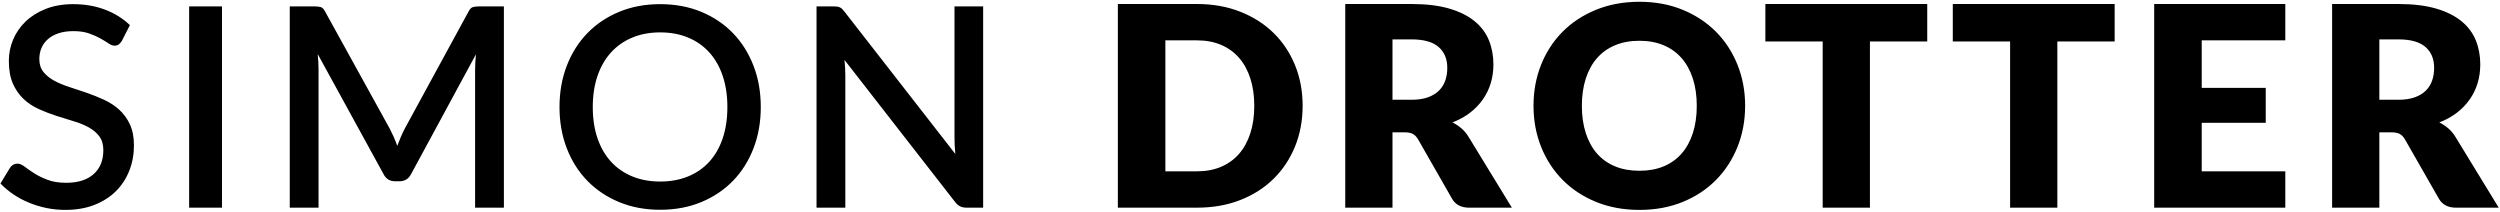 <?xml version="1.0" encoding="UTF-8"?> <svg xmlns="http://www.w3.org/2000/svg" xmlns:xlink="http://www.w3.org/1999/xlink" width="1252px" height="106px" viewBox="0 0 1252 106" version="1.1"><title>SIMONDROTTER</title><desc>Created with Sketch.</desc><g id="Font" stroke="none" stroke-width="1" fill="none" fill-rule="evenodd"><path d="M32.71,105.12 C38.17,105.12 43.035,104.28 47.305,102.6 C51.575,100.92 55.168,98.622 58.085,95.705 C61.002,92.788 63.23,89.37 64.77,85.45 C66.31,81.53 67.08,77.33 67.08,72.85 C67.08,68.697 66.403,65.173 65.05,62.28 C63.697,59.387 61.912,56.937 59.695,54.93 C57.478,52.923 54.947,51.267 52.1,49.96 C49.253,48.653 46.348,47.487 43.385,46.46 C40.422,45.433 37.517,44.465 34.67,43.555 C31.823,42.645 29.292,41.583 27.075,40.37 C24.858,39.157 23.073,37.698 21.72,35.995 C20.367,34.292 19.69,32.157 19.69,29.59 C19.69,27.583 20.052,25.728 20.775,24.025 C21.498,22.322 22.583,20.84 24.03,19.58 C25.477,18.32 27.262,17.34 29.385,16.64 C31.508,15.94 33.97,15.59 36.77,15.59 C39.803,15.59 42.417,15.975 44.61,16.745 C46.803,17.515 48.705,18.355 50.315,19.265 C51.925,20.175 53.278,21.003 54.375,21.75 C55.472,22.497 56.463,22.87 57.35,22.87 C58.19,22.87 58.89,22.672 59.45,22.275 C60.01,21.878 60.547,21.26 61.06,20.42 L61.06,20.42 L65.05,12.58 C61.55,9.22 57.385,6.63 52.555,4.81 C47.725,2.99 42.417,2.08 36.63,2.08 C31.497,2.08 26.923,2.873 22.91,4.46 C18.897,6.047 15.525,8.158 12.795,10.795 C10.065,13.432 7.988,16.453 6.565,19.86 C5.142,23.267 4.43,26.79 4.43,30.43 C4.43,35.003 5.107,38.818 6.46,41.875 C7.813,44.932 9.598,47.498 11.815,49.575 C14.032,51.652 16.563,53.332 19.41,54.615 C22.257,55.898 25.15,57.018 28.09,57.975 C31.03,58.932 33.923,59.83 36.77,60.67 C39.617,61.51 42.148,62.537 44.365,63.75 C46.582,64.963 48.367,66.468 49.72,68.265 C51.073,70.062 51.75,72.383 51.75,75.23 C51.75,80.317 50.128,84.307 46.885,87.2 C43.642,90.093 39.057,91.54 33.13,91.54 C29.49,91.54 26.363,91.038 23.75,90.035 C21.137,89.032 18.908,87.935 17.065,86.745 C15.222,85.555 13.647,84.458 12.34,83.455 C11.033,82.452 9.843,81.95 8.77,81.95 C7.977,81.95 7.253,82.137 6.6,82.51 C5.947,82.883 5.41,83.397 4.99,84.05 L4.99,84.05 L0.23,91.89 C2.143,93.897 4.313,95.717 6.74,97.35 C9.167,98.983 11.768,100.372 14.545,101.515 C17.322,102.658 20.238,103.545 23.295,104.175 C26.352,104.805 29.49,105.12 32.71,105.12 Z M111.17,104 L111.17,3.2 L94.72,3.2 L94.72,104 L111.17,104 Z M159.53,104 L159.53,34.91 C159.53,33.743 159.495,32.483 159.425,31.13 C159.355,29.777 159.25,28.423 159.11,27.07 L159.11,27.07 L192.01,87.06 C193.223,89.533 195.16,90.77 197.82,90.77 L197.82,90.77 L200.13,90.77 C202.743,90.77 204.68,89.533 205.94,87.06 L205.94,87.06 L238.35,27.21 C238.21,28.563 238.105,29.905 238.035,31.235 C237.965,32.565 237.93,33.79 237.93,34.91 L237.93,34.91 L237.93,104 L252.35,104 L252.35,3.2 L240.1,3.2 C238.653,3.2 237.533,3.328 236.74,3.585 C235.947,3.842 235.223,4.623 234.57,5.93 L234.57,5.93 L202.72,64.38 C202.02,65.733 201.355,67.145 200.725,68.615 C200.095,70.085 199.5,71.567 198.94,73.06 C198.427,71.567 197.855,70.108 197.225,68.685 C196.595,67.262 195.93,65.873 195.23,64.52 L195.23,64.52 L162.89,5.93 C162.237,4.623 161.513,3.842 160.72,3.585 C159.927,3.328 158.807,3.2 157.36,3.2 L157.36,3.2 L145.11,3.2 L145.11,104 L159.53,104 Z M330.6,105.05 C338.16,105.05 345.032,103.767 351.215,101.2 C357.398,98.633 362.695,95.075 367.105,90.525 C371.515,85.975 374.933,80.55 377.36,74.25 C379.787,67.95 381,61.067 381,53.6 C381,46.133 379.787,39.25 377.36,32.95 C374.933,26.65 371.515,21.213 367.105,16.64 C362.695,12.067 357.398,8.497 351.215,5.93 C345.032,3.363 338.16,2.08 330.6,2.08 C323.087,2.08 316.238,3.363 310.055,5.93 C303.872,8.497 298.563,12.067 294.13,16.64 C289.697,21.213 286.267,26.65 283.84,32.95 C281.413,39.25 280.2,46.133 280.2,53.6 C280.2,61.067 281.413,67.95 283.84,74.25 C286.267,80.55 289.697,85.975 294.13,90.525 C298.563,95.075 303.872,98.633 310.055,101.2 C316.238,103.767 323.087,105.05 330.6,105.05 Z M330.6,90.91 C325.467,90.91 320.823,90.058 316.67,88.355 C312.517,86.652 308.97,84.202 306.03,81.005 C303.09,77.808 300.827,73.9 299.24,69.28 C297.653,64.66 296.86,59.433 296.86,53.6 C296.86,47.813 297.653,42.61 299.24,37.99 C300.827,33.37 303.09,29.45 306.03,26.23 C308.97,23.01 312.517,20.537 316.67,18.81 C320.823,17.083 325.467,16.22 330.6,16.22 C335.78,16.22 340.447,17.083 344.6,18.81 C348.753,20.537 352.288,23.01 355.205,26.23 C358.122,29.45 360.362,33.37 361.925,37.99 C363.488,42.61 364.27,47.813 364.27,53.6 C364.27,59.433 363.488,64.66 361.925,69.28 C360.362,73.9 358.122,77.808 355.205,81.005 C352.288,84.202 348.753,86.652 344.6,88.355 C340.447,90.058 335.78,90.91 330.6,90.91 Z M423.34,104 L423.34,37.71 C423.34,36.59 423.305,35.365 423.235,34.035 C423.165,32.705 423.06,31.363 422.92,30.01 L422.92,30.01 L478.29,101.13 C479.083,102.157 479.923,102.892 480.81,103.335 C481.697,103.778 482.77,104 484.03,104 L484.03,104 L492.36,104 L492.36,3.2 L478.01,3.2 L478.01,68.93 C478.01,70.143 478.045,71.45 478.115,72.85 C478.185,74.25 478.29,75.673 478.43,77.12 L478.43,77.12 L422.99,5.93 C422.57,5.37 422.173,4.903 421.8,4.53 C421.427,4.157 421.03,3.877 420.61,3.69 C420.19,3.503 419.735,3.375 419.245,3.305 C418.755,3.235 418.16,3.2 417.46,3.2 L417.46,3.2 L408.92,3.2 L408.92,104 L423.34,104 Z M599.44,104 C607.373,104 614.595,102.728 621.105,100.185 C627.615,97.642 633.18,94.095 637.8,89.545 C642.42,84.995 646.002,79.605 648.545,73.375 C651.088,67.145 652.36,60.343 652.36,52.97 C652.36,45.643 651.088,38.865 648.545,32.635 C646.002,26.405 642.42,21.027 637.8,16.5 C633.18,11.973 627.615,8.427 621.105,5.86 C614.595,3.293 607.373,2.01 599.44,2.01 L599.44,2.01 L559.82,2.01 L559.82,104 L599.44,104 Z M599.44,85.8 L583.62,85.8 L583.62,20.21 L599.44,20.21 C603.967,20.21 608.003,20.968 611.55,22.485 C615.097,24.002 618.095,26.172 620.545,28.995 C622.995,31.818 624.873,35.26 626.18,39.32 C627.487,43.38 628.14,47.93 628.14,52.97 C628.14,58.057 627.487,62.63 626.18,66.69 C624.873,70.75 622.995,74.192 620.545,77.015 C618.095,79.838 615.097,82.008 611.55,83.525 C608.003,85.042 603.967,85.8 599.44,85.8 L599.44,85.8 Z M697.36,104 L697.36,66.27 L703.38,66.27 C705.2,66.27 706.612,66.55 707.615,67.11 C708.618,67.67 709.493,68.603 710.24,69.91 L710.24,69.91 L727.18,99.52 C728.907,102.507 731.753,104 735.72,104 L735.72,104 L757.14,104 L735.44,68.51 C734.413,66.83 733.212,65.407 731.835,64.24 C730.458,63.073 728.977,62.093 727.39,61.3 C730.703,60.04 733.632,58.43 736.175,56.47 C738.718,54.51 740.865,52.282 742.615,49.785 C744.365,47.288 745.683,44.57 746.57,41.63 C747.457,38.69 747.9,35.563 747.9,32.25 C747.9,27.91 747.153,23.897 745.66,20.21 C744.167,16.523 741.775,13.327 738.485,10.62 C735.195,7.913 730.948,5.802 725.745,4.285 C720.542,2.768 714.253,2.01 706.88,2.01 L706.88,2.01 L673.7,2.01 L673.7,104 L697.36,104 Z M706.88,49.96 L697.36,49.96 L697.36,19.72 L706.88,19.72 C712.993,19.72 717.508,20.98 720.425,23.5 C723.342,26.02 724.8,29.52 724.8,34 C724.8,36.24 724.473,38.328 723.82,40.265 C723.167,42.202 722.117,43.893 720.67,45.34 C719.223,46.787 717.368,47.918 715.105,48.735 C712.842,49.552 710.1,49.96 706.88,49.96 L706.88,49.96 Z M821.04,105.12 C828.973,105.12 836.195,103.79 842.705,101.13 C849.215,98.47 854.78,94.795 859.4,90.105 C864.02,85.415 867.602,79.897 870.145,73.55 C872.688,67.203 873.96,60.343 873.96,52.97 C873.96,45.643 872.688,38.807 870.145,32.46 C867.602,26.113 864.02,20.607 859.4,15.94 C854.78,11.273 849.215,7.598 842.705,4.915 C836.195,2.232 828.973,0.89 821.04,0.89 C813.107,0.89 805.873,2.22 799.34,4.88 C792.807,7.54 787.218,11.203 782.575,15.87 C777.932,20.537 774.338,26.043 771.795,32.39 C769.252,38.737 767.98,45.597 767.98,52.97 C767.98,60.343 769.252,67.203 771.795,73.55 C774.338,79.897 777.932,85.415 782.575,90.105 C787.218,94.795 792.807,98.47 799.34,101.13 C805.873,103.79 813.107,105.12 821.04,105.12 Z M821.04,85.52 C816.467,85.52 812.395,84.785 808.825,83.315 C805.255,81.845 802.245,79.71 799.795,76.91 C797.345,74.11 795.467,70.692 794.16,66.655 C792.853,62.618 792.2,58.057 792.2,52.97 C792.2,47.93 792.853,43.392 794.16,39.355 C795.467,35.318 797.345,31.9 799.795,29.1 C802.245,26.3 805.255,24.153 808.825,22.66 C812.395,21.167 816.467,20.42 821.04,20.42 C825.567,20.42 829.603,21.167 833.15,22.66 C836.697,24.153 839.695,26.3 842.145,29.1 C844.595,31.9 846.473,35.318 847.78,39.355 C849.087,43.392 849.74,47.93 849.74,52.97 C849.74,58.057 849.087,62.618 847.78,66.655 C846.473,70.692 844.595,74.11 842.145,76.91 C839.695,79.71 836.697,81.845 833.15,83.315 C829.603,84.785 825.567,85.52 821.04,85.52 Z M936.46,104 L936.46,20.77 L965.16,20.77 L965.16,2.01 L884.1,2.01 L884.1,20.77 L912.8,20.77 L912.8,104 L936.46,104 Z M1030.32,104 L1030.32,20.77 L1059.02,20.77 L1059.02,2.01 L977.96,2.01 L977.96,20.77 L1006.66,20.77 L1006.66,104 L1030.32,104 Z M1144.48,104 L1144.48,85.8 L1102.62,85.8 L1102.62,61.51 L1134.68,61.51 L1134.68,44.01 L1102.62,44.01 L1102.62,20.21 L1144.48,20.21 L1144.48,2.01 L1078.82,2.01 L1078.82,104 L1144.48,104 Z M1191.58,104 L1191.58,66.27 L1197.6,66.27 C1199.42,66.27 1200.832,66.55 1201.835,67.11 C1202.838,67.67 1203.713,68.603 1204.46,69.91 L1204.46,69.91 L1221.4,99.52 C1223.127,102.507 1225.973,104 1229.94,104 L1229.94,104 L1251.36,104 L1229.66,68.51 C1228.633,66.83 1227.432,65.407 1226.055,64.24 C1224.678,63.073 1223.197,62.093 1221.61,61.3 C1224.923,60.04 1227.852,58.43 1230.395,56.47 C1232.938,54.51 1235.085,52.282 1236.835,49.785 C1238.585,47.288 1239.903,44.57 1240.79,41.63 C1241.677,38.69 1242.12,35.563 1242.12,32.25 C1242.12,27.91 1241.373,23.897 1239.88,20.21 C1238.387,16.523 1235.995,13.327 1232.705,10.62 C1229.415,7.913 1225.168,5.802 1219.965,4.285 C1214.762,2.768 1208.473,2.01 1201.1,2.01 L1201.1,2.01 L1167.92,2.01 L1167.92,104 L1191.58,104 Z M1201.1,49.96 L1191.58,49.96 L1191.58,19.72 L1201.1,19.72 C1207.213,19.72 1211.728,20.98 1214.645,23.5 C1217.562,26.02 1219.02,29.52 1219.02,34 C1219.02,36.24 1218.693,38.328 1218.04,40.265 C1217.387,42.202 1216.337,43.893 1214.89,45.34 C1213.443,46.787 1211.588,47.918 1209.325,48.735 C1207.062,49.552 1204.32,49.96 1201.1,49.96 L1201.1,49.96 Z" id="SIMONDROTTER" fill="#000000" fill-rule="nonzero"></path></g></svg> 